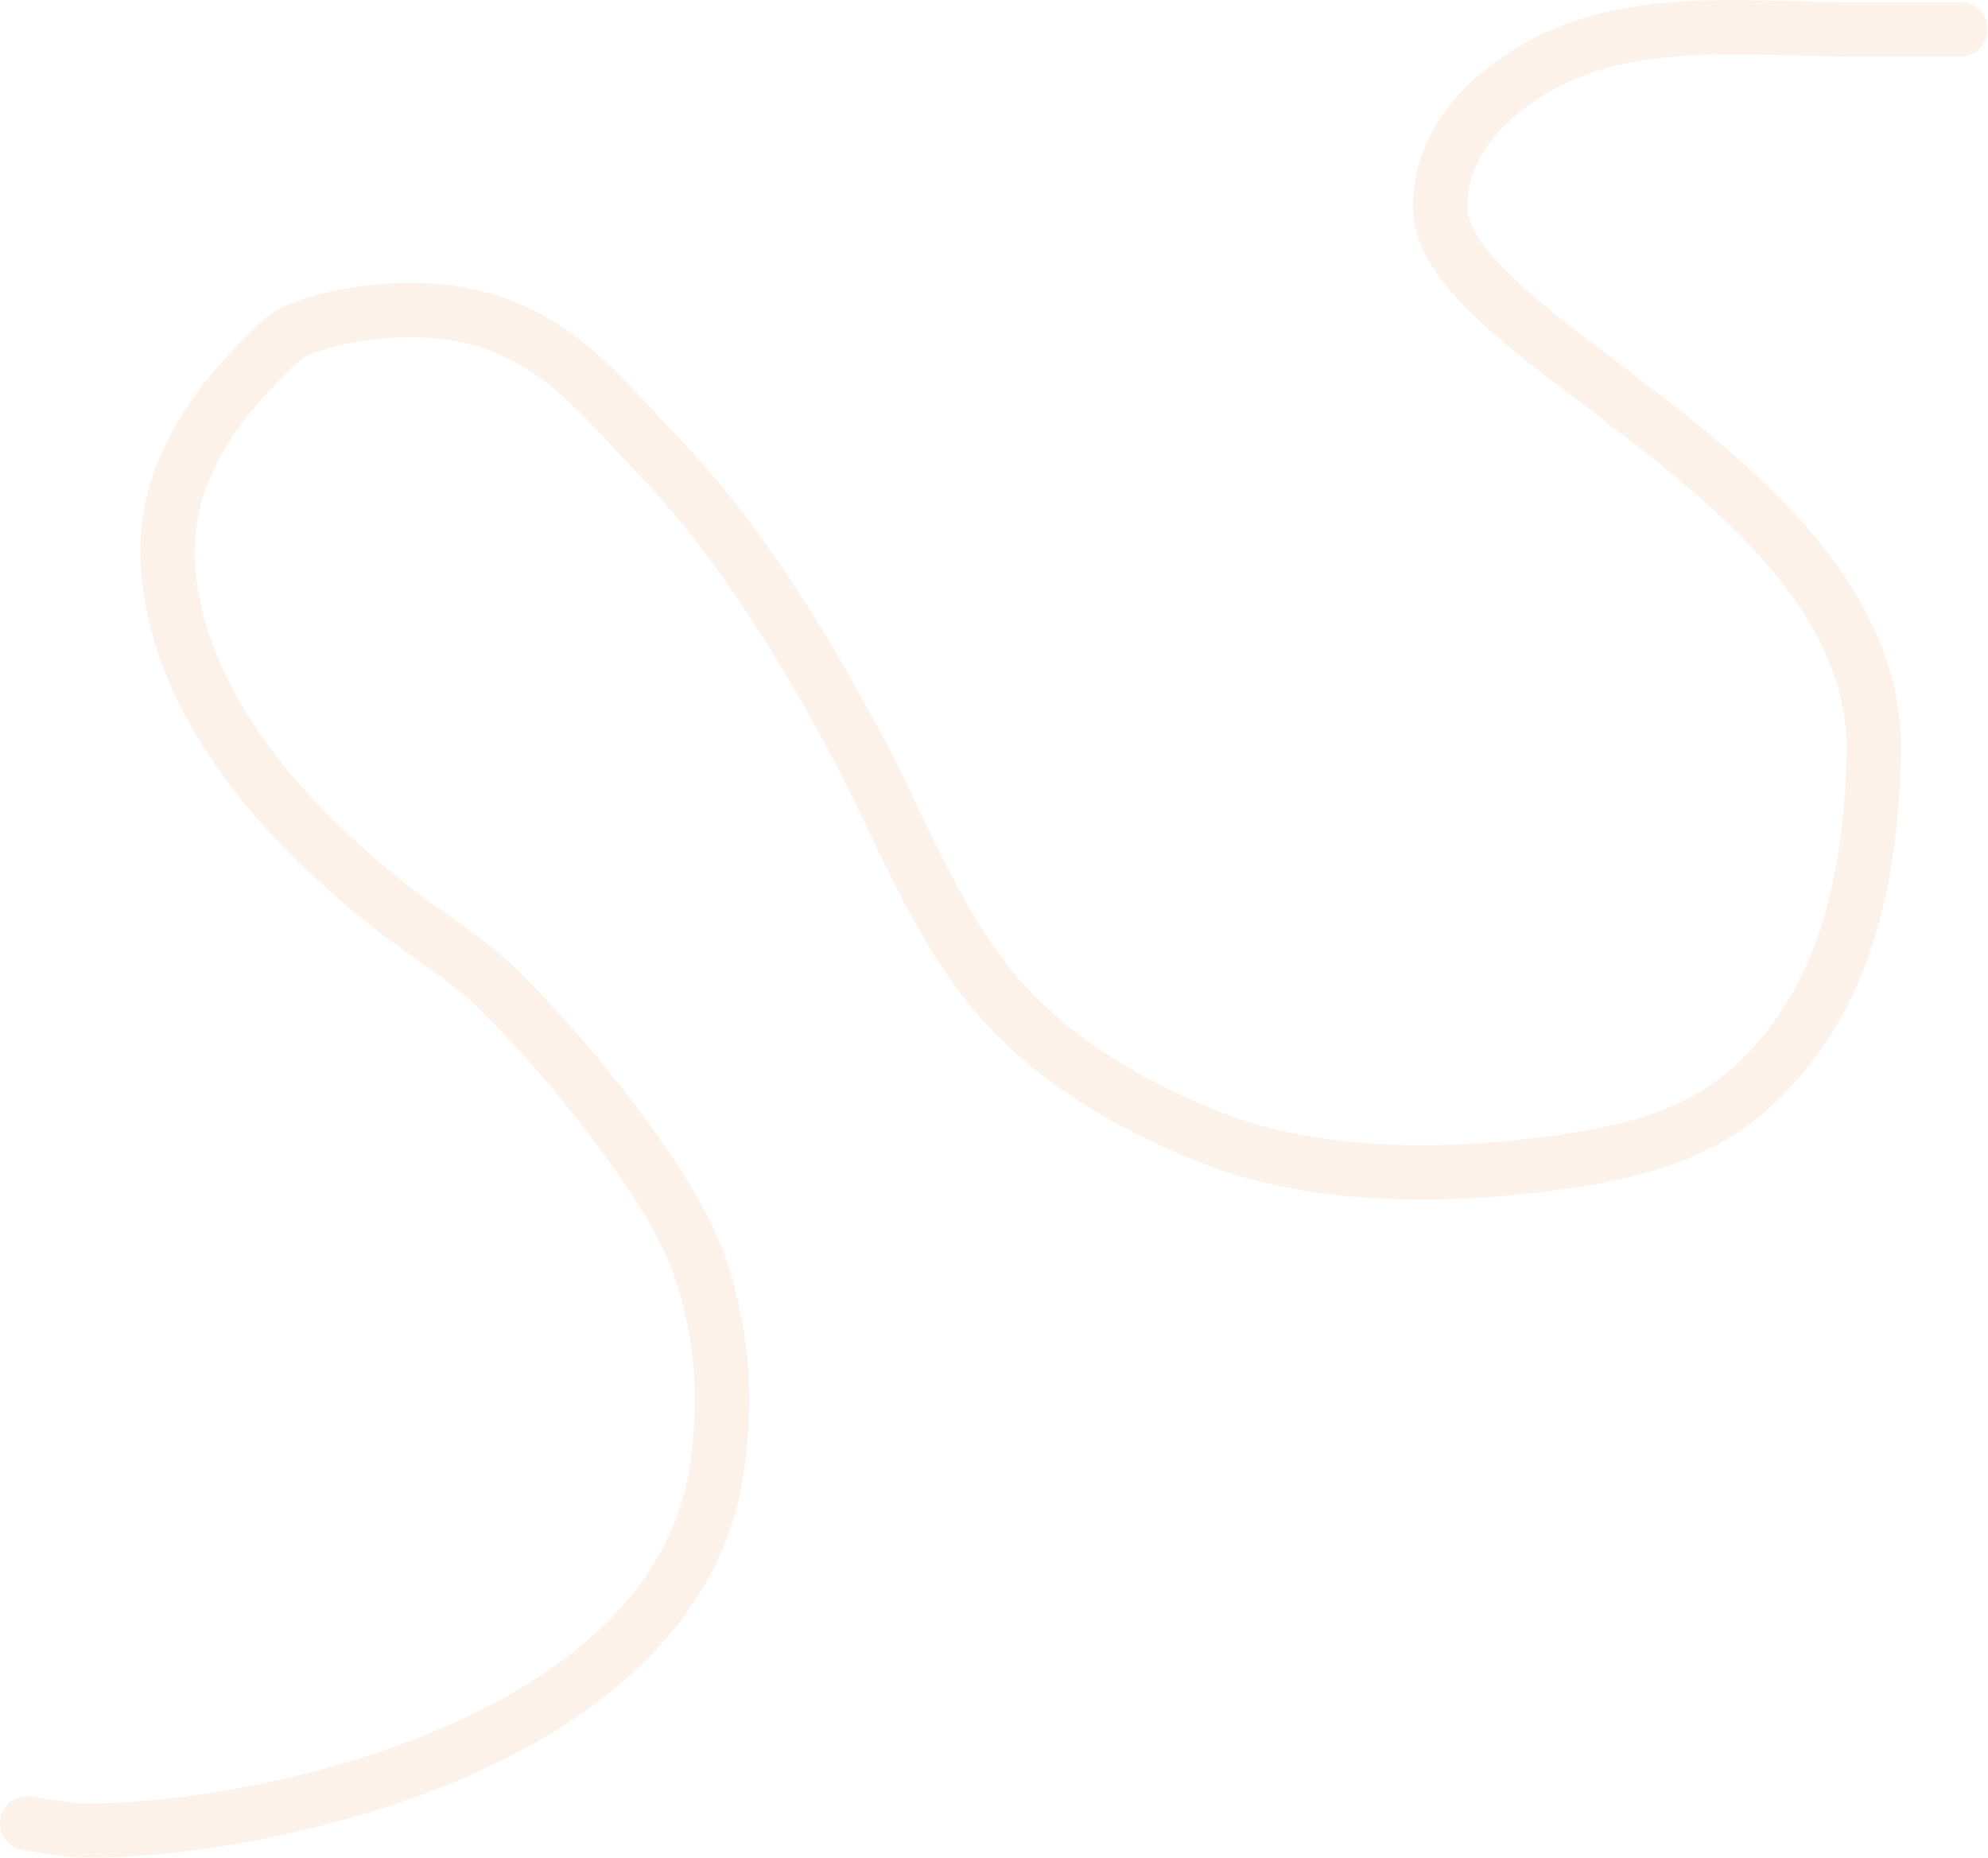 <?xml version="1.0" encoding="UTF-8"?> <svg xmlns="http://www.w3.org/2000/svg" width="1462" height="1366" viewBox="0 0 1462 1366" fill="none"><path d="M1441.69 21.559C1414.77 21.559 1387.84 21.559 1360.91 21.559C1297.01 21.559 1226.97 13.501 1165.4 34.022C1119.2 49.425 1059.09 89.907 1059.09 151.896C1059.09 251 1382.43 354.049 1378.03 554.62C1375.79 656.408 1352.26 741.172 1288.23 799.377C1249.28 834.787 1199.72 847.007 1148.29 854.335C1066.34 866.009 969.883 867.192 891.966 836.916C831.819 813.545 771.596 778.34 730.096 728.052C686.66 675.417 662.052 608.327 630.241 548.613C589.878 472.844 543.061 396.739 483.537 334.488C442.17 291.226 406.327 242.979 337.434 230.879C286.448 221.925 222.403 235.419 206.346 250.55C157.007 297.043 117.054 350.862 123.909 421.58C133.617 521.719 209.682 604.588 284.428 664.385C311.774 686.262 342.206 703.441 367.165 728.202C404.514 765.255 439.087 806.738 469.422 849.68C490.491 879.504 510.168 911.708 519.725 947.282C530.949 989.059 534.348 1026.99 527.533 1077.47C499.657 1283.93 189.06 1345.95 66.549 1345.95C50.021 1345.95 36.167 1343.24 20 1340.55" stroke="#EC7829" stroke-opacity="0.1" stroke-width="40" stroke-linecap="round"></path></svg> 